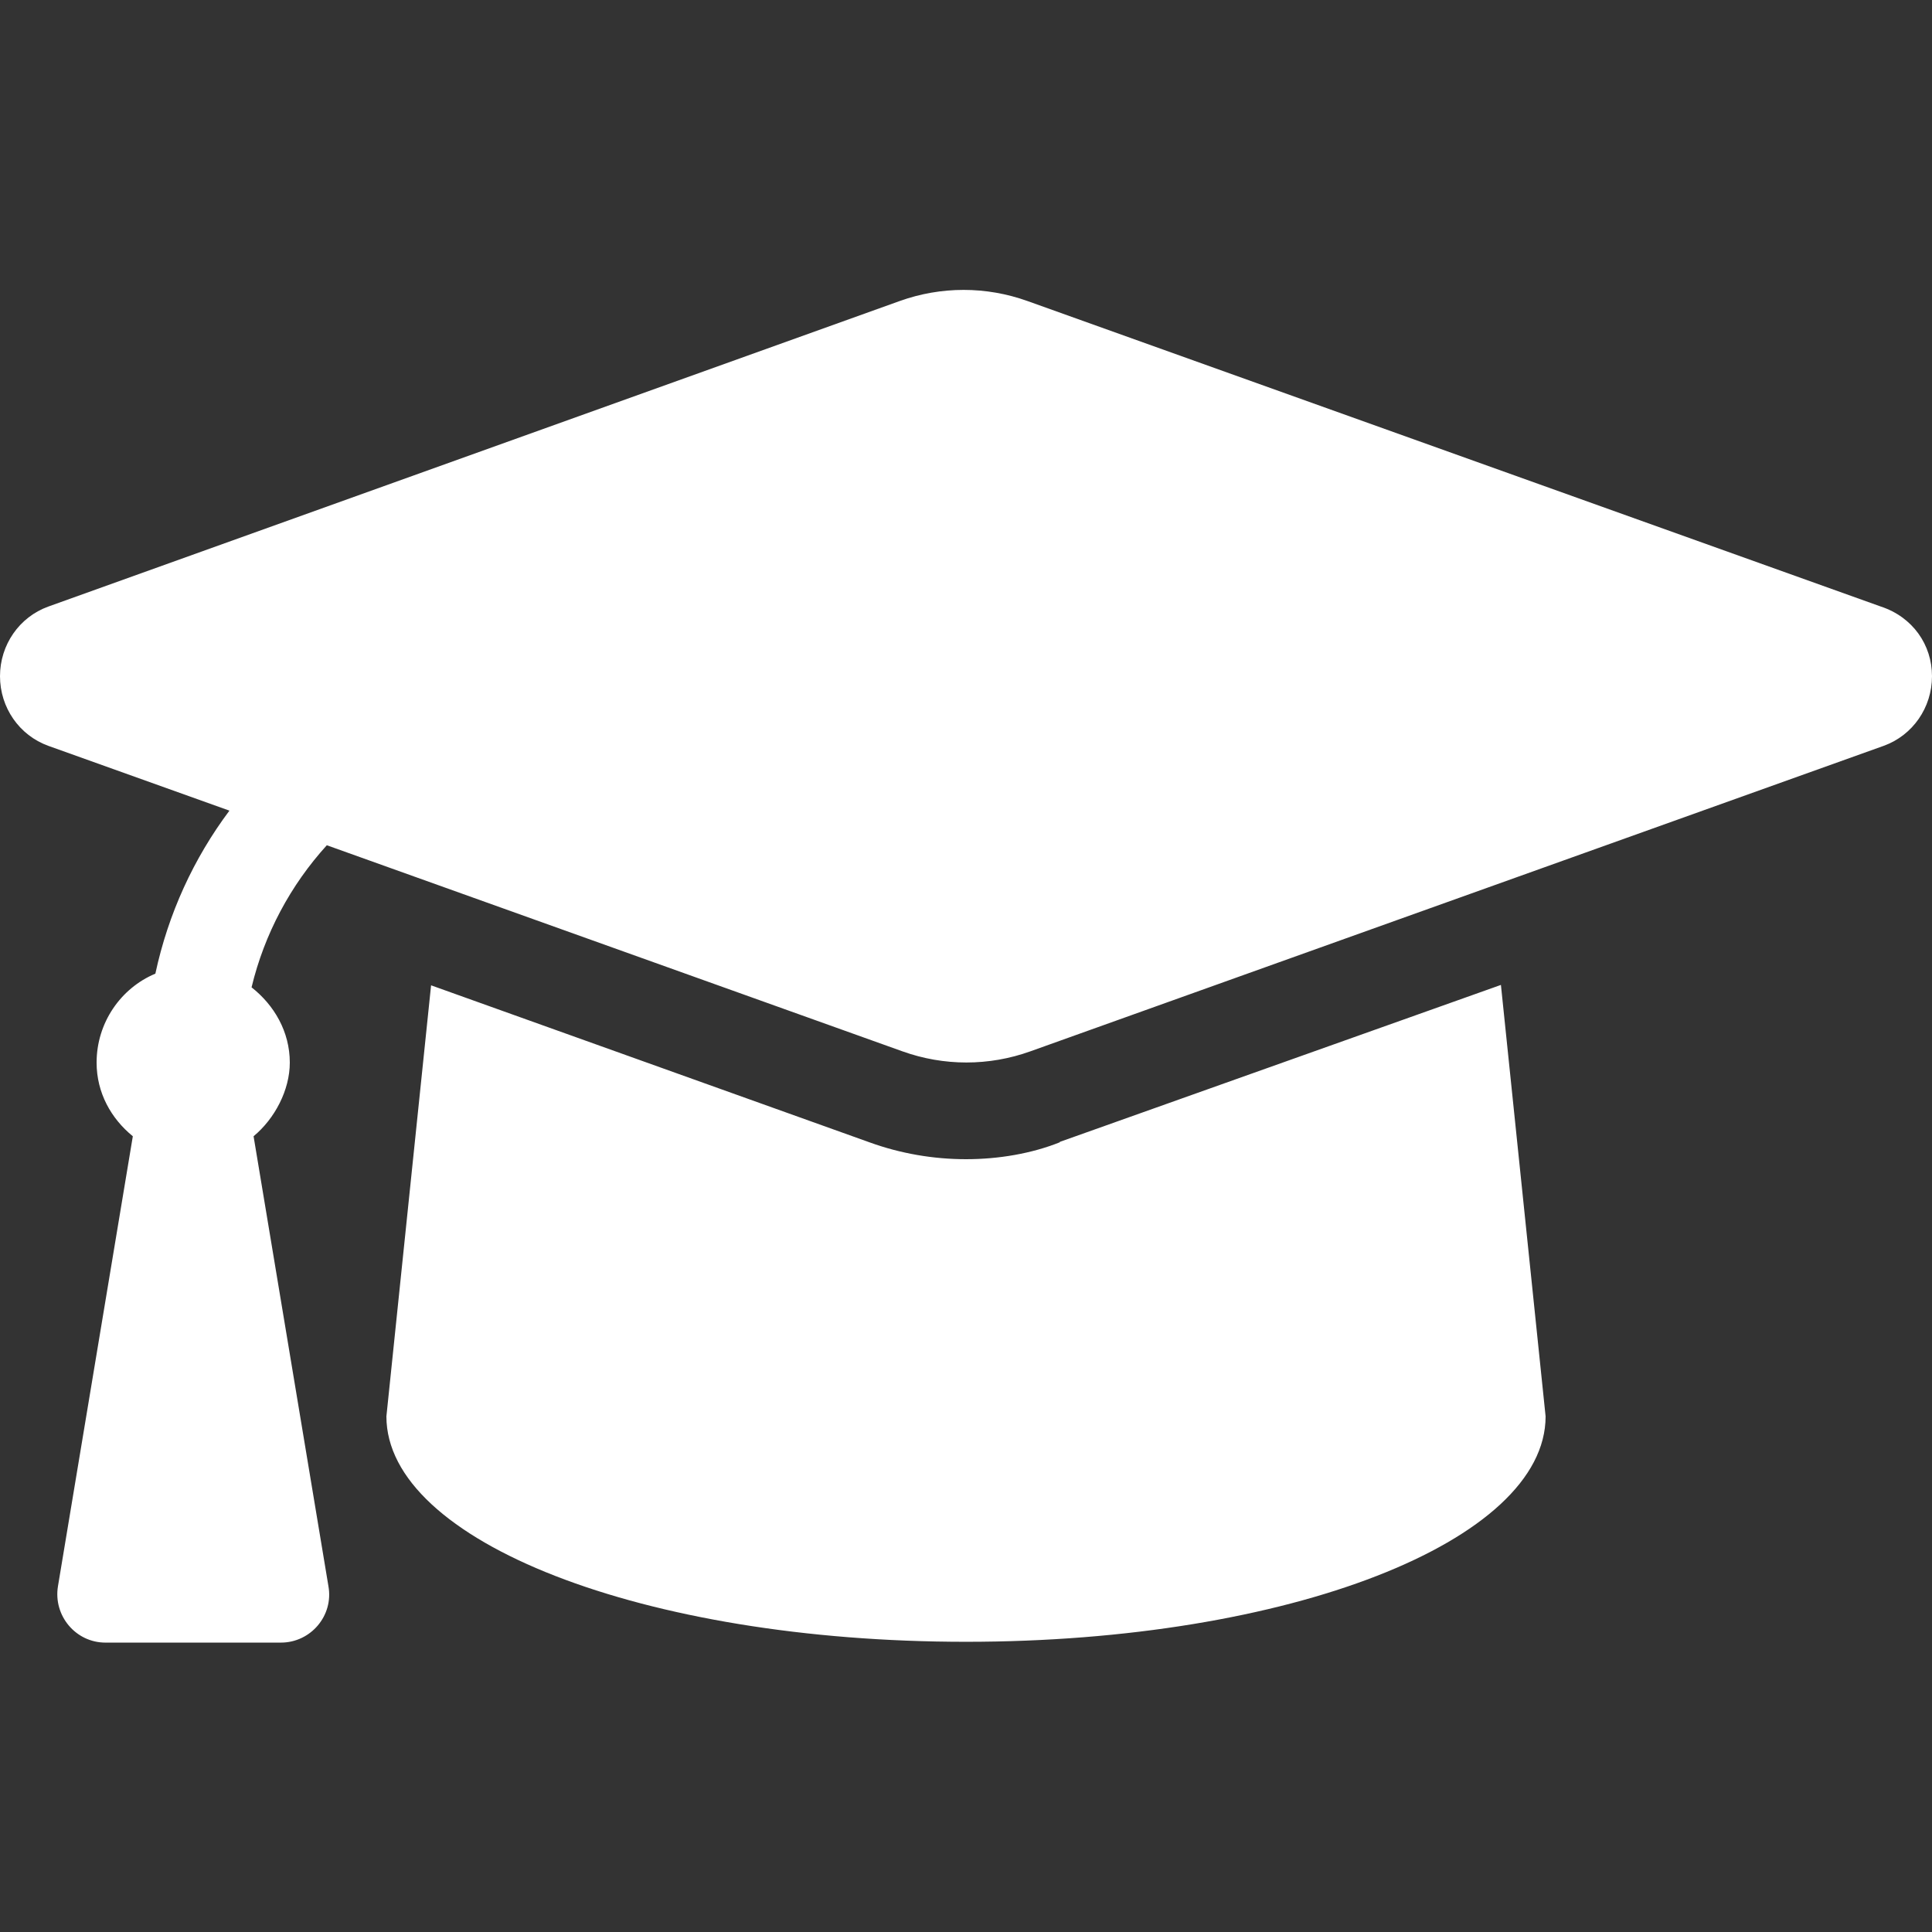 <?xml version="1.0" encoding="UTF-8"?>
<svg id="Calque_1" data-name="Calque 1" xmlns="http://www.w3.org/2000/svg" viewBox="0 0 48 48">
  <rect x="0" y="0" width="48" height="48" fill="#333333" stroke="none"/>
  <path d="M46.73,15.07L25.53,7.48c-1.03-.37-2.15-.37-3.18,0L1.2,15.07c-.72,.26-1.2,.95-1.2,1.73s.48,1.47,1.2,1.73l4.5,1.61c-.89,1.19-1.52,2.56-1.84,4.05-.86,.36-1.46,1.22-1.46,2.21,0,.75,.36,1.39,.9,1.83l-1.86,11.18c-.12,.73,.44,1.4,1.18,1.4H6.98c.74,0,1.31-.67,1.18-1.4l-1.86-11.18c.53-.44,.9-1.15,.9-1.83,0-.77-.39-1.43-.95-1.87,.32-1.33,.97-2.54,1.87-3.53l14.3,5.12c1.03,.37,2.15,.37,3.18,0l21.2-7.59c.72-.26,1.2-.95,1.2-1.73s-.48-1.47-1.27-1.73Zm-20.4,13.31c-.7,.28-1.52,.42-2.33,.42s-1.63-.14-2.4-.42l-10.89-3.9-1.11,10.71c0,3.1,6.38,5.6,14.4,5.6s14.4-2.5,14.4-5.6l-1.11-10.72-10.96,3.9Z" style="fill: #fff;"/>
</svg>